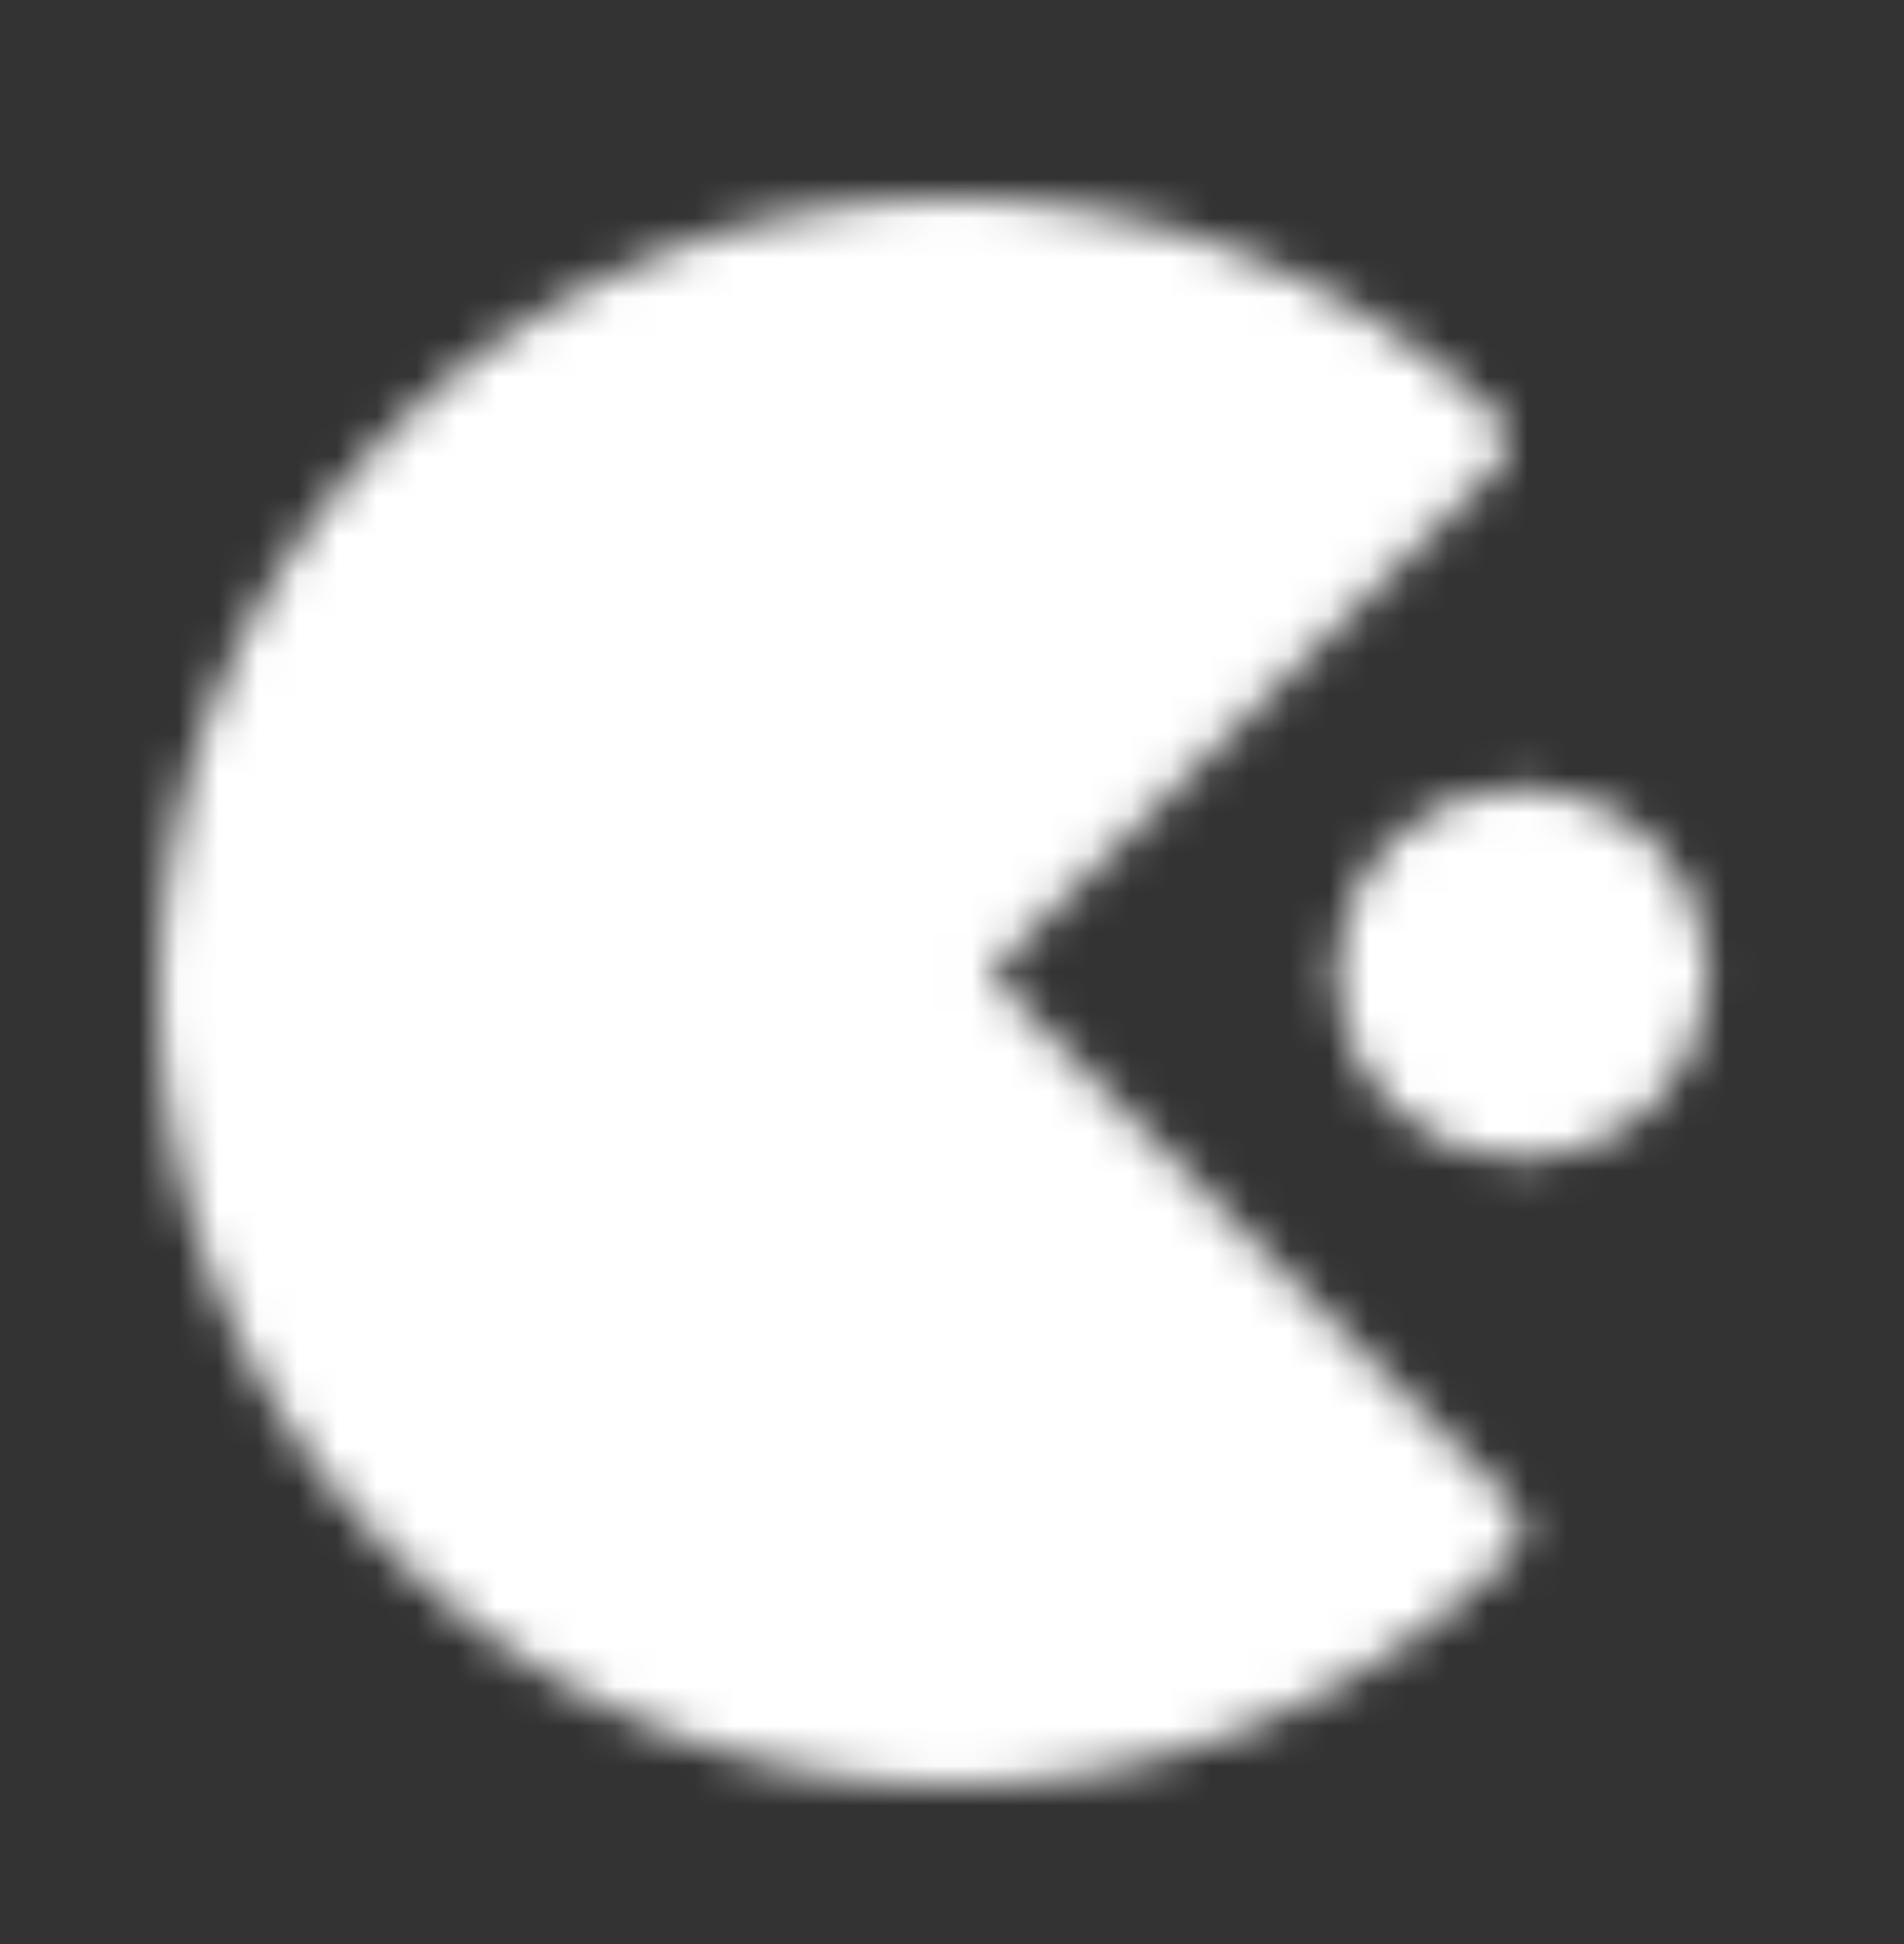 <svg width="48" height="49" viewBox="0 0 48 49" fill="none" xmlns="http://www.w3.org/2000/svg">
<rect x="0" y="0" width="48" height="49" fill="#333333" stroke="none"/>
<mask id="mask0_1480_5251" style="mask-type:luminance" maskUnits="userSpaceOnUse" x="4" y="5" width="40" height="40">
<path d="M36.987 11.131C33.469 7.829 28.825 5.993 24 6C13.506 6 5 14.506 5 25C5 35.494 13.506 44 24 44C28.999 44.007 33.799 42.037 37.351 38.519L23.537 24.537L36.987 11.131Z" fill="white" stroke="white" stroke-width="2" stroke-linejoin="round"/>
<path d="M38.365 28.244C39.349 28.244 40.292 27.853 40.987 27.158C41.682 26.463 42.073 25.52 42.073 24.536C42.073 23.553 41.682 22.61 40.987 21.915C40.292 21.22 39.349 20.829 38.365 20.829C37.382 20.829 36.439 21.22 35.744 21.915C35.049 22.61 34.658 23.553 34.658 24.536C34.658 25.52 35.049 26.463 35.744 27.158C36.439 27.853 37.382 28.244 38.365 28.244Z" fill="white" stroke="white" stroke-width="2" stroke-linejoin="round"/>
<path d="M17.049 14.341V21.756M13.342 18.049H20.756" stroke="black" stroke-width="2" stroke-linecap="round" stroke-linejoin="round"/>
</mask>
<g mask="url(#mask0_1480_5251)">
<path d="M1.292 2.292H45.78V46.78H1.292V2.292Z" fill="white"/>
</g>
</svg>
